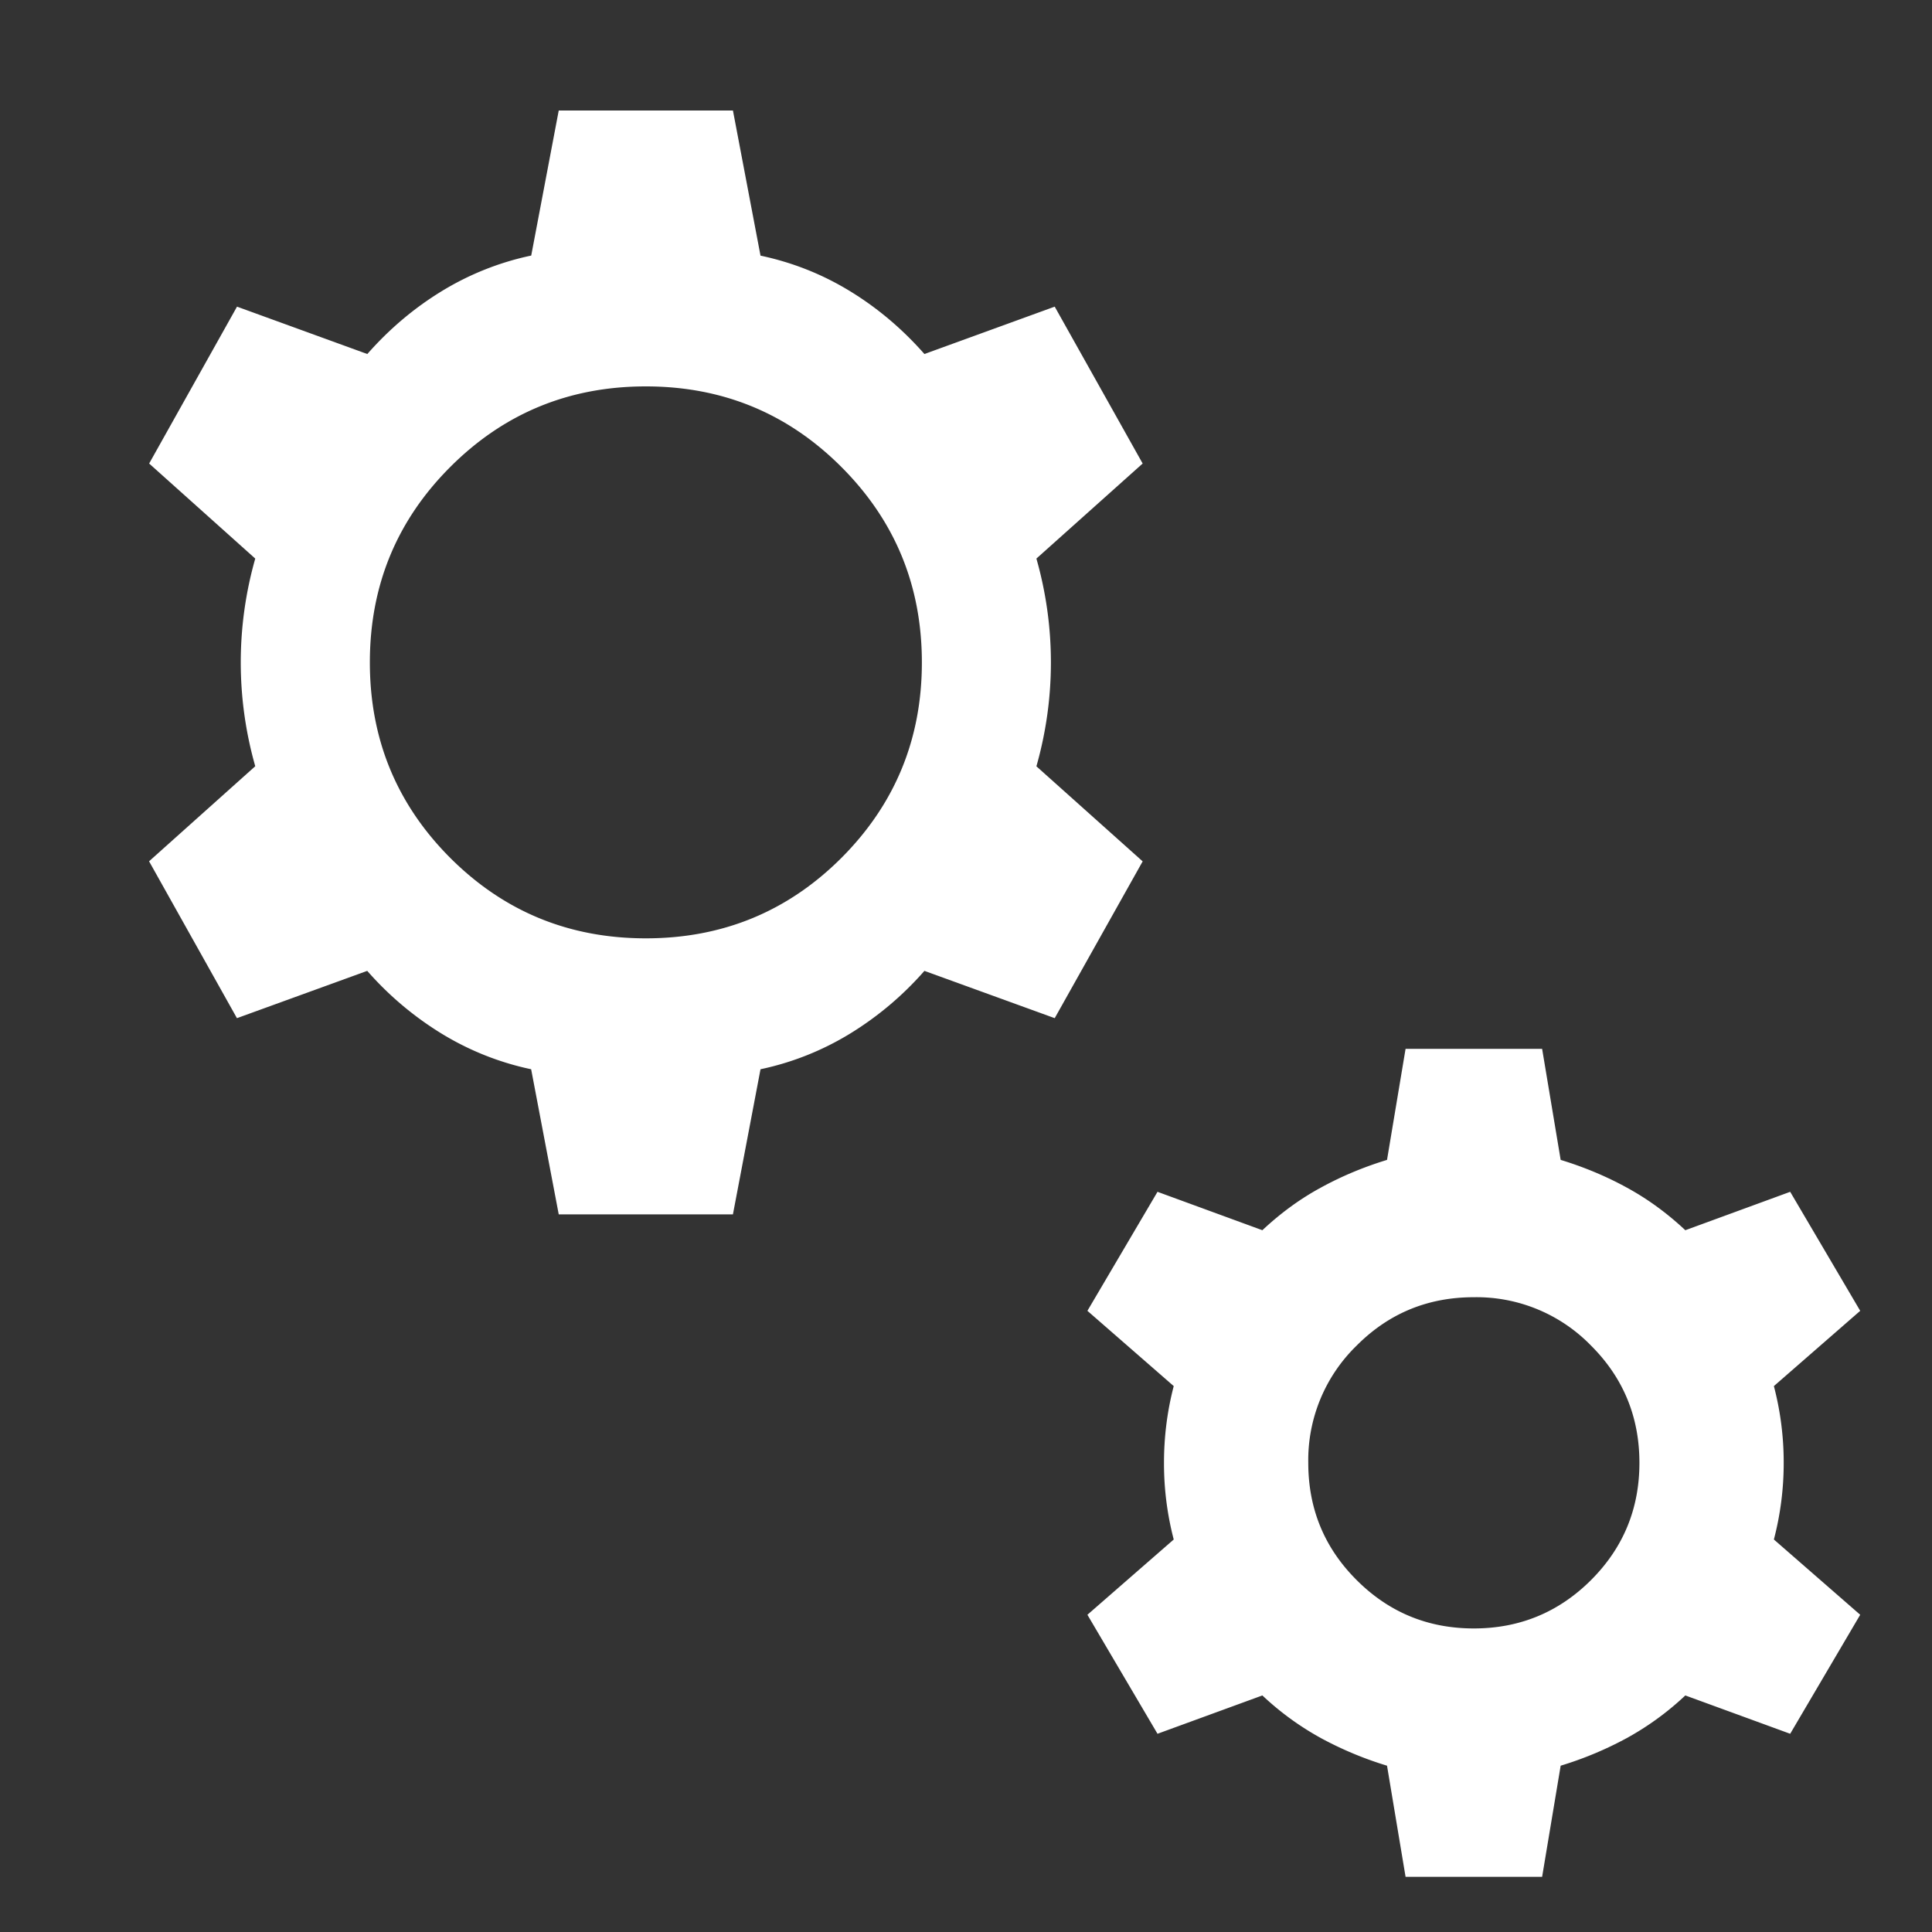 <svg width="25" height="25" viewBox="0 0 25 25" xmlns="http://www.w3.org/2000/svg">
    <rect x="0" y="0" width="25" height="25" fill="#333333" stroke="none"/>
    <path d="m19.955 13.572.24 1.437c.304.093.589.212.855.358.267.145.52.329.758.552l1.357-.497.906 1.54-1.117.974a3.9 3.9 0 0 1 .127.993 3.9 3.9 0 0 1-.127.992l1.117.974-.906 1.54-1.357-.496a3.719 3.719 0 0 1-.758.552 4.583 4.583 0 0 1-.855.357l-.24 1.438h-1.767l-.24-1.438a4.583 4.583 0 0 1-.855-.357 3.719 3.719 0 0 1-.758-.552l-1.357.496-.907-1.54 1.117-.974a3.9 3.9 0 0 1-.126-.992c0-.339.042-.67.126-.993l-1.117-.974.907-1.54 1.357.497c.238-.223.49-.407.758-.552.266-.146.551-.265.855-.358l.24-1.437h1.767zm-.884 3.214c-.594 0-1.1.208-1.516.626a2.066 2.066 0 0 0-.626 1.517c0 .594.208 1.1.626 1.517.417.417.922.626 1.516.626s1.1-.21 1.517-.626c.418-.418.626-.923.626-1.517 0-.594-.208-1.1-.626-1.517a2.066 2.066 0 0 0-1.517-.626zM9.484 1.429l.357 1.879c.415.088.8.241 1.157.459.357.218.678.489.964.814l1.686-.613 1.138 2.03-1.375 1.23a4.905 4.905 0 0 1 0 2.688l1.375 1.23-1.138 2.029-1.686-.612a4.186 4.186 0 0 1-.964.813 3.67 3.67 0 0 1-1.157.46l-.357 1.878H7.23l-.357-1.878a3.67 3.67 0 0 1-1.157-.46 4.186 4.186 0 0 1-.964-.813l-1.686.612-1.137-2.03 1.374-1.23a4.905 4.905 0 0 1 0-2.687L1.93 5.998l1.137-2.03 1.686.613c.286-.325.607-.596.964-.814a3.67 3.67 0 0 1 1.157-.46L7.23 1.43h2.254zM8.357 5c-.992 0-1.835.347-2.53 1.042-.694.694-1.041 1.537-1.041 2.53 0 .992.347 1.835 1.041 2.53.695.694 1.538 1.04 2.53 1.04.992 0 1.835-.346 2.53-1.04.694-.695 1.042-1.538 1.042-2.53 0-.993-.348-1.836-1.042-2.53C10.192 5.347 9.349 5 8.357 5z" fill="#FFF" fill-rule="nonzero"/>
</svg>
